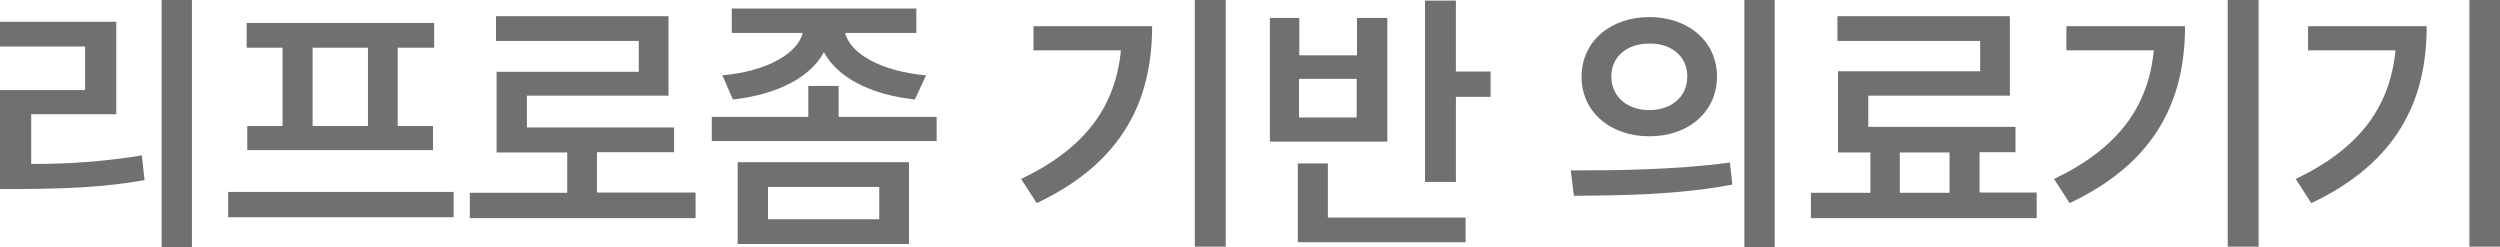 <?xml version="1.0" encoding="UTF-8"?>
<svg id="_레이어_2" data-name="레이어 2" xmlns="http://www.w3.org/2000/svg" viewBox="0 0 84.93 8.4">
  <defs>
    <style>
      .cls-1 {
        fill: #717071;
      }
    </style>
  </defs>
  <g id="_레이어_1-2" data-name="레이어 1">
    <g>
      <path class="cls-1" d="m0,3.06h2.89v-1.48H0v-.84h3.95v3.14H1.06v1.69c1.32,0,2.45-.08,3.76-.29l.09.84c-1.43.25-2.68.29-4.18.3h-.74v-3.37Zm6.52,5.34h-1.03V0h1.03v8.4Z"/>
      <path class="cls-1" d="m15.41,7.38h-7.66v-.86h7.66v.86ZM8.38.78h6.37v.84h-1.24v2.66h1.2v.82h-6.31v-.82h1.2V1.62h-1.22v-.84Zm4.12,3.5V1.62h-1.88v2.66h1.88Z"/>
      <path class="cls-1" d="m23.62,7.41h-7.66v-.86h3.31v-1.37h-2.4v-2.74h4.83v-1.05h-4.85v-.84h5.86v2.7h-4.81v1.08h5v.84h-2.62v1.37h3.35v.86Z"/>
      <path class="cls-1" d="m24.17,3.97h3.29v-1.05h1.03v1.05h3.33v.82h-7.64v-.82Zm6.96-2.85h-2.42c.17.68,1.18,1.3,2.75,1.44l-.38.82c-1.52-.16-2.64-.76-3.09-1.61-.45.85-1.57,1.44-3.09,1.61l-.36-.82c1.55-.14,2.56-.76,2.73-1.44h-2.41V.29h6.27v.84Zm-6.07,4.39h5.82v2.78h-5.82v-2.78Zm4.81,1.94v-1.1h-3.78v1.1h3.78Z"/>
      <path class="cls-1" d="m38.09,1.71h-2.98v-.82h4.03c0,2.5-.98,4.62-3.92,6.01l-.53-.82c2.19-1.05,3.2-2.46,3.39-4.37Zm3.55,6.67h-1.05V0h1.05v8.38Z"/>
      <path class="cls-1" d="m43.13.61h1.01v1.27h1.96V.61h1.03v4.2h-3.99V.61Zm.95,4.94h1.03v1.84h4.68v.84h-5.7v-2.68Zm2.01-1.56v-1.31h-1.96v1.31h1.96Zm3.37-1.56h1.18v.86h-1.18v2.89h-1.05V.02h1.05v2.41Z"/>
      <path class="cls-1" d="m58.77,5.53l.08.74c-1.88.36-3.89.37-5.38.38l-.11-.86c1.51,0,3.6-.02,5.42-.27Zm-.44-2.93c0,1.2-.97,2.03-2.3,2.03s-2.31-.84-2.3-2.03c0-1.19.98-2.02,2.3-2.02,1.33,0,2.3.83,2.3,2.02Zm-2.3,1.14c.74,0,1.29-.44,1.29-1.14s-.55-1.13-1.29-1.12c-.74,0-1.29.43-1.29,1.12s.55,1.14,1.29,1.14Zm3.23-3.75h1.03v8.4h-1.03V0Z"/>
      <path class="cls-1" d="m69.18,7.41h-7.66v-.86h2.02v-1.37h-1.1v-2.76h4.83v-1.03h-4.85v-.84h5.86v2.7h-4.81v1.06h5v.86h-1.22v1.37h1.94v.86Zm-2.95-.86v-1.37h-1.69v1.37h1.69Z"/>
      <path class="cls-1" d="m73.18,1.71h-2.98v-.82h4.03c0,2.5-.98,4.62-3.92,6.01l-.53-.82c2.19-1.05,3.2-2.46,3.39-4.37Zm3.55,6.67h-1.05V0h1.05v8.38Z"/>
      <path class="cls-1" d="m81.39,1.71h-2.98v-.82h4.03c0,2.5-.98,4.62-3.92,6.01l-.53-.82c2.19-1.05,3.2-2.46,3.39-4.37Zm3.55,6.67h-1.05V0h1.05v8.38Z"/>
    </g>
  </g>
</svg>